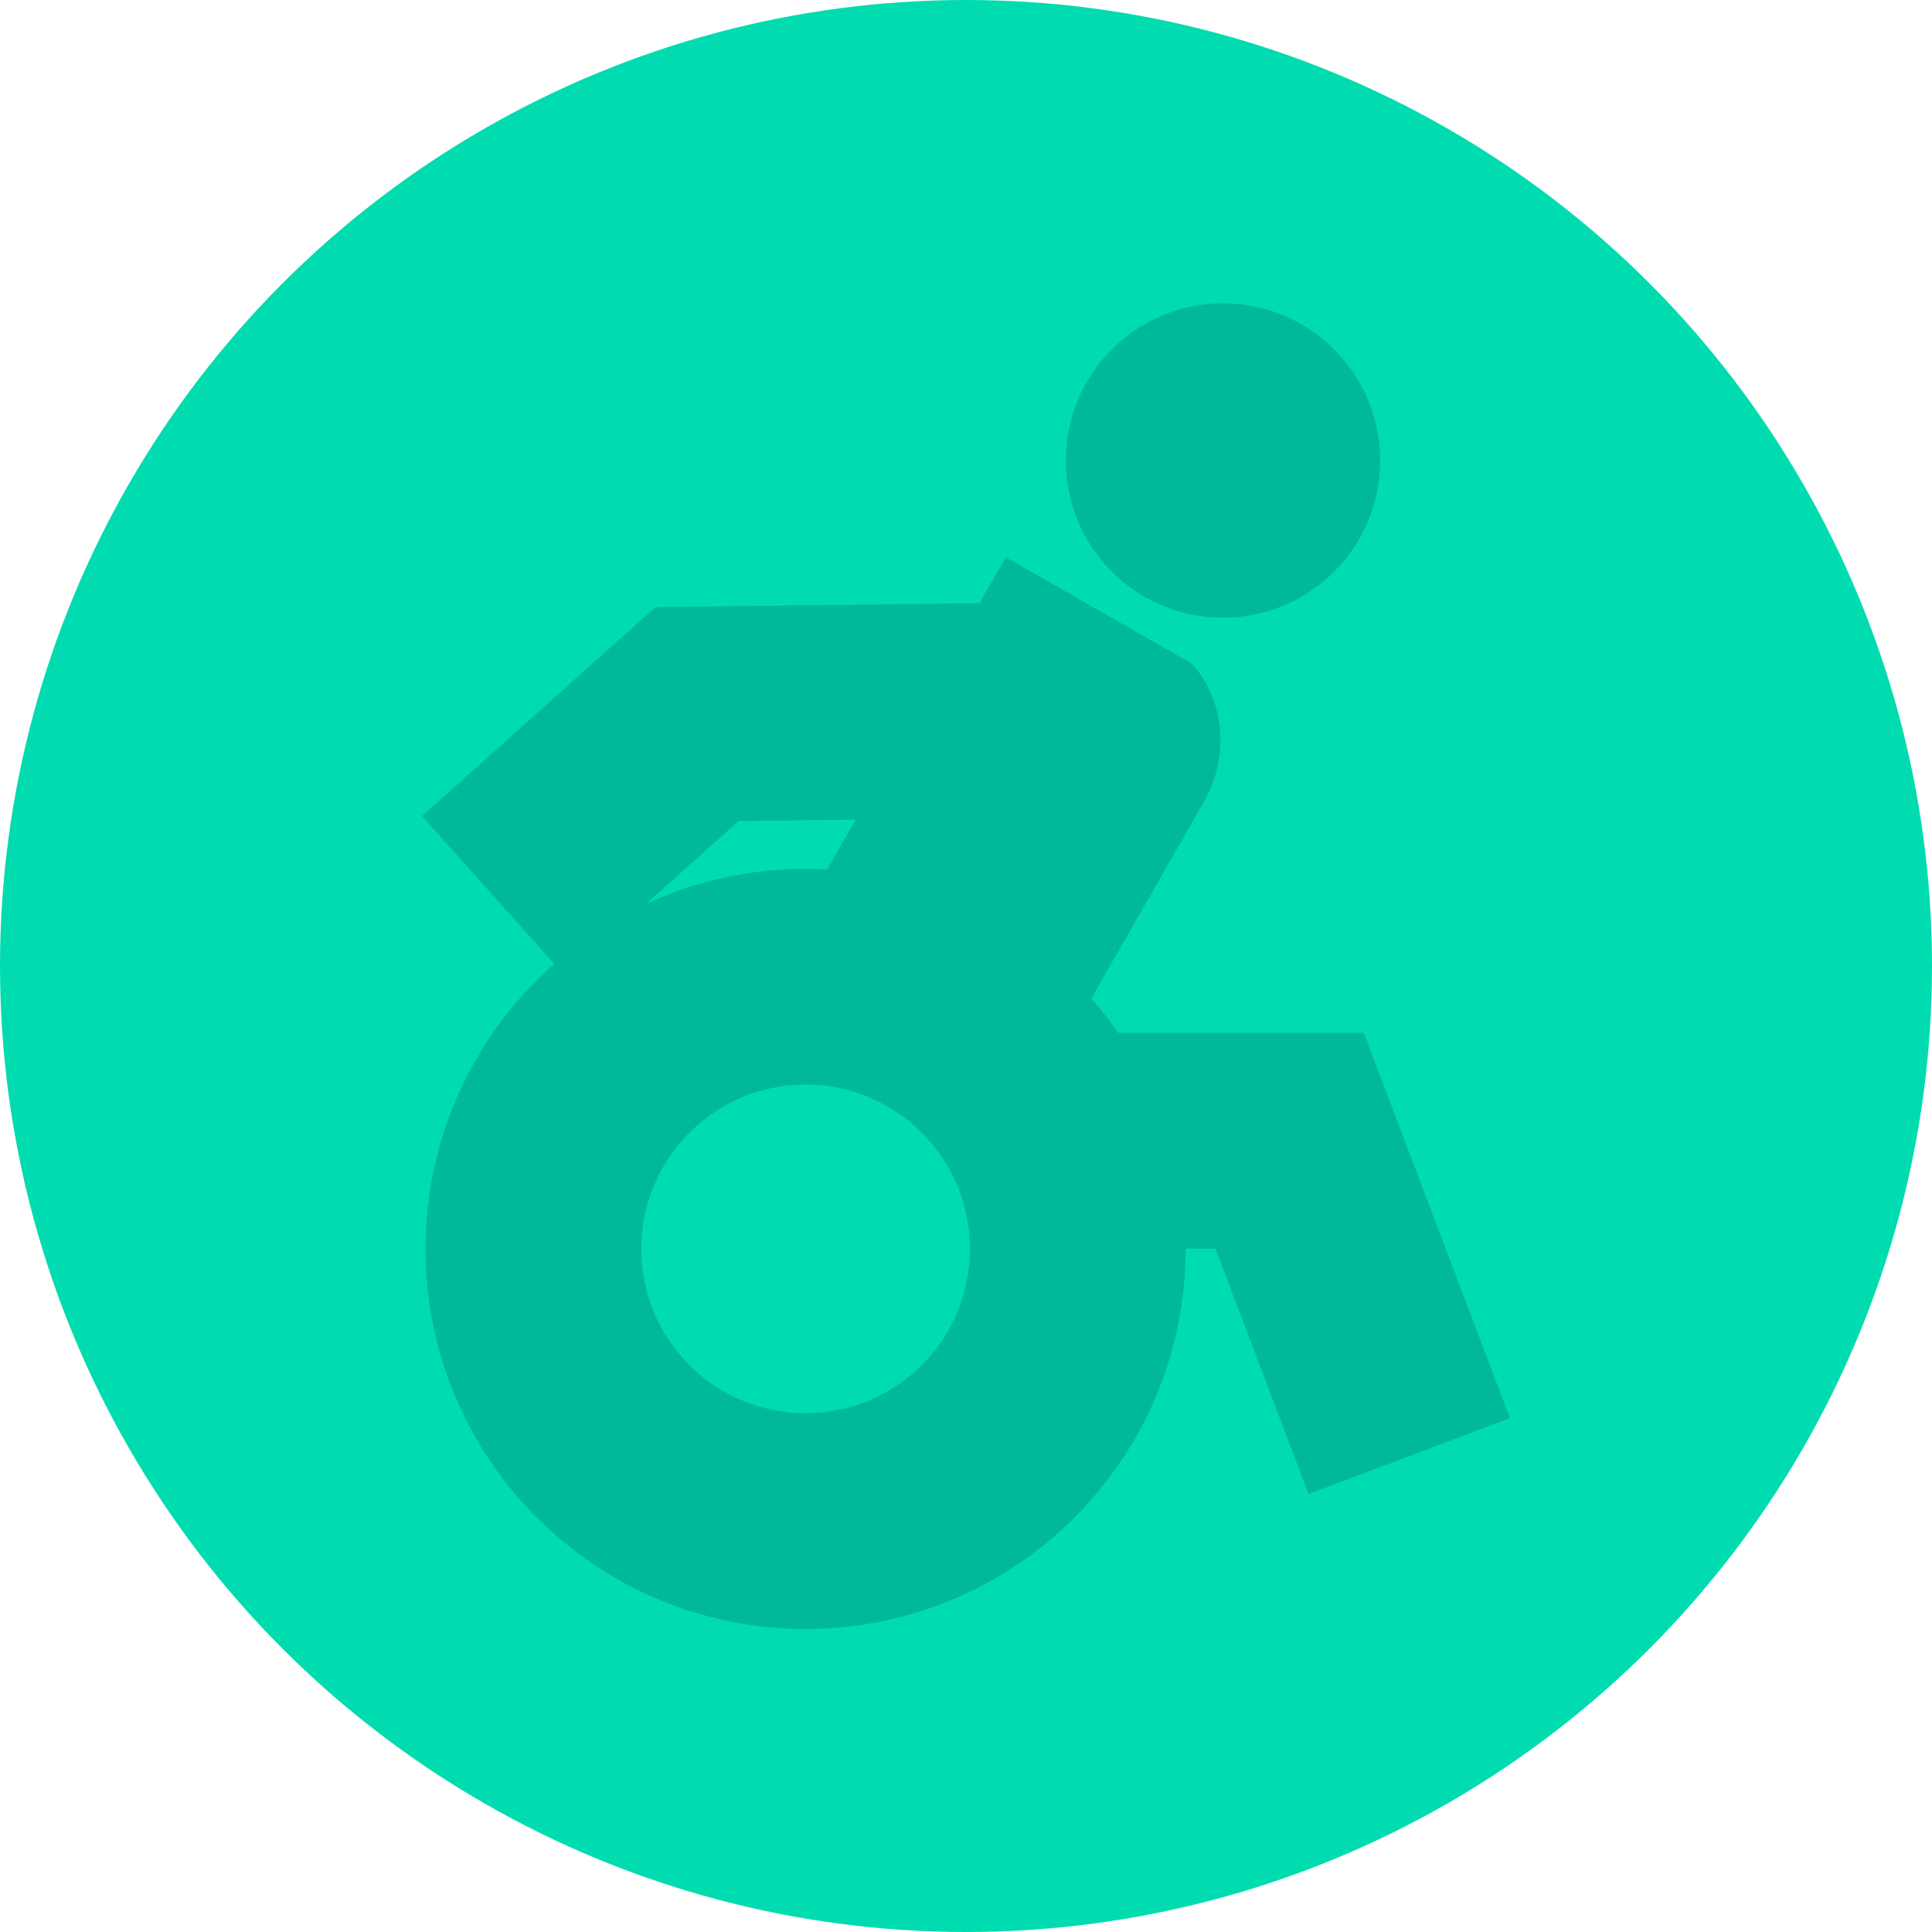 <svg width="293" height="293" viewBox="0 0 293 293" fill="none" xmlns="http://www.w3.org/2000/svg">
<circle cx="146.5" cy="146.5" r="146.5" fill="#00DCAF"/>
<path d="M125.438 131.854L129.761 124.302L112.024 124.512L98.014 137.056C105.362 133.657 113.545 131.762 122.172 131.762C123.267 131.762 124.356 131.793 125.438 131.854ZM148.549 91.479L152.542 84.505L180.919 100.738L180.865 100.836C185.41 105.67 186.749 114.377 182.547 121.655L165.515 151.406C166.978 153.073 168.343 154.822 169.606 156.647H195.586H206.838L210.863 167.258L229 215.076L198.449 226.582L184.337 189.372H179.814V189.404C179.814 205.319 173.361 219.729 162.931 230.162C152.497 240.592 138.087 247.045 122.172 247.045C106.257 247.045 91.847 240.592 81.413 230.162C70.983 219.729 64.53 205.319 64.53 189.404C64.53 173.488 70.983 159.078 81.413 148.645C82.267 147.794 83.146 146.969 84.048 146.172L64 123.766L94.856 96.145L99.414 92.063L105.527 91.99L148.549 91.479ZM139.795 171.781C135.284 167.274 129.053 164.484 122.172 164.484C115.287 164.484 109.06 167.274 104.549 171.781C100.042 176.291 97.252 182.522 97.252 189.404C97.252 196.288 100.042 202.516 104.549 207.026C109.06 211.533 115.287 214.323 122.172 214.323C129.053 214.323 135.284 211.533 139.795 207.026C144.302 202.516 147.092 196.288 147.092 189.404C147.092 182.522 144.302 176.291 139.795 171.781Z" fill="#00B99B"/>
<path d="M185.473 93.682C198.64 93.682 209.314 83.008 209.314 69.841C209.314 56.674 198.64 46 185.473 46C172.306 46 161.633 56.674 161.633 69.841C161.633 83.008 172.306 93.682 185.473 93.682Z" fill="#00B99B"/>
</svg>
